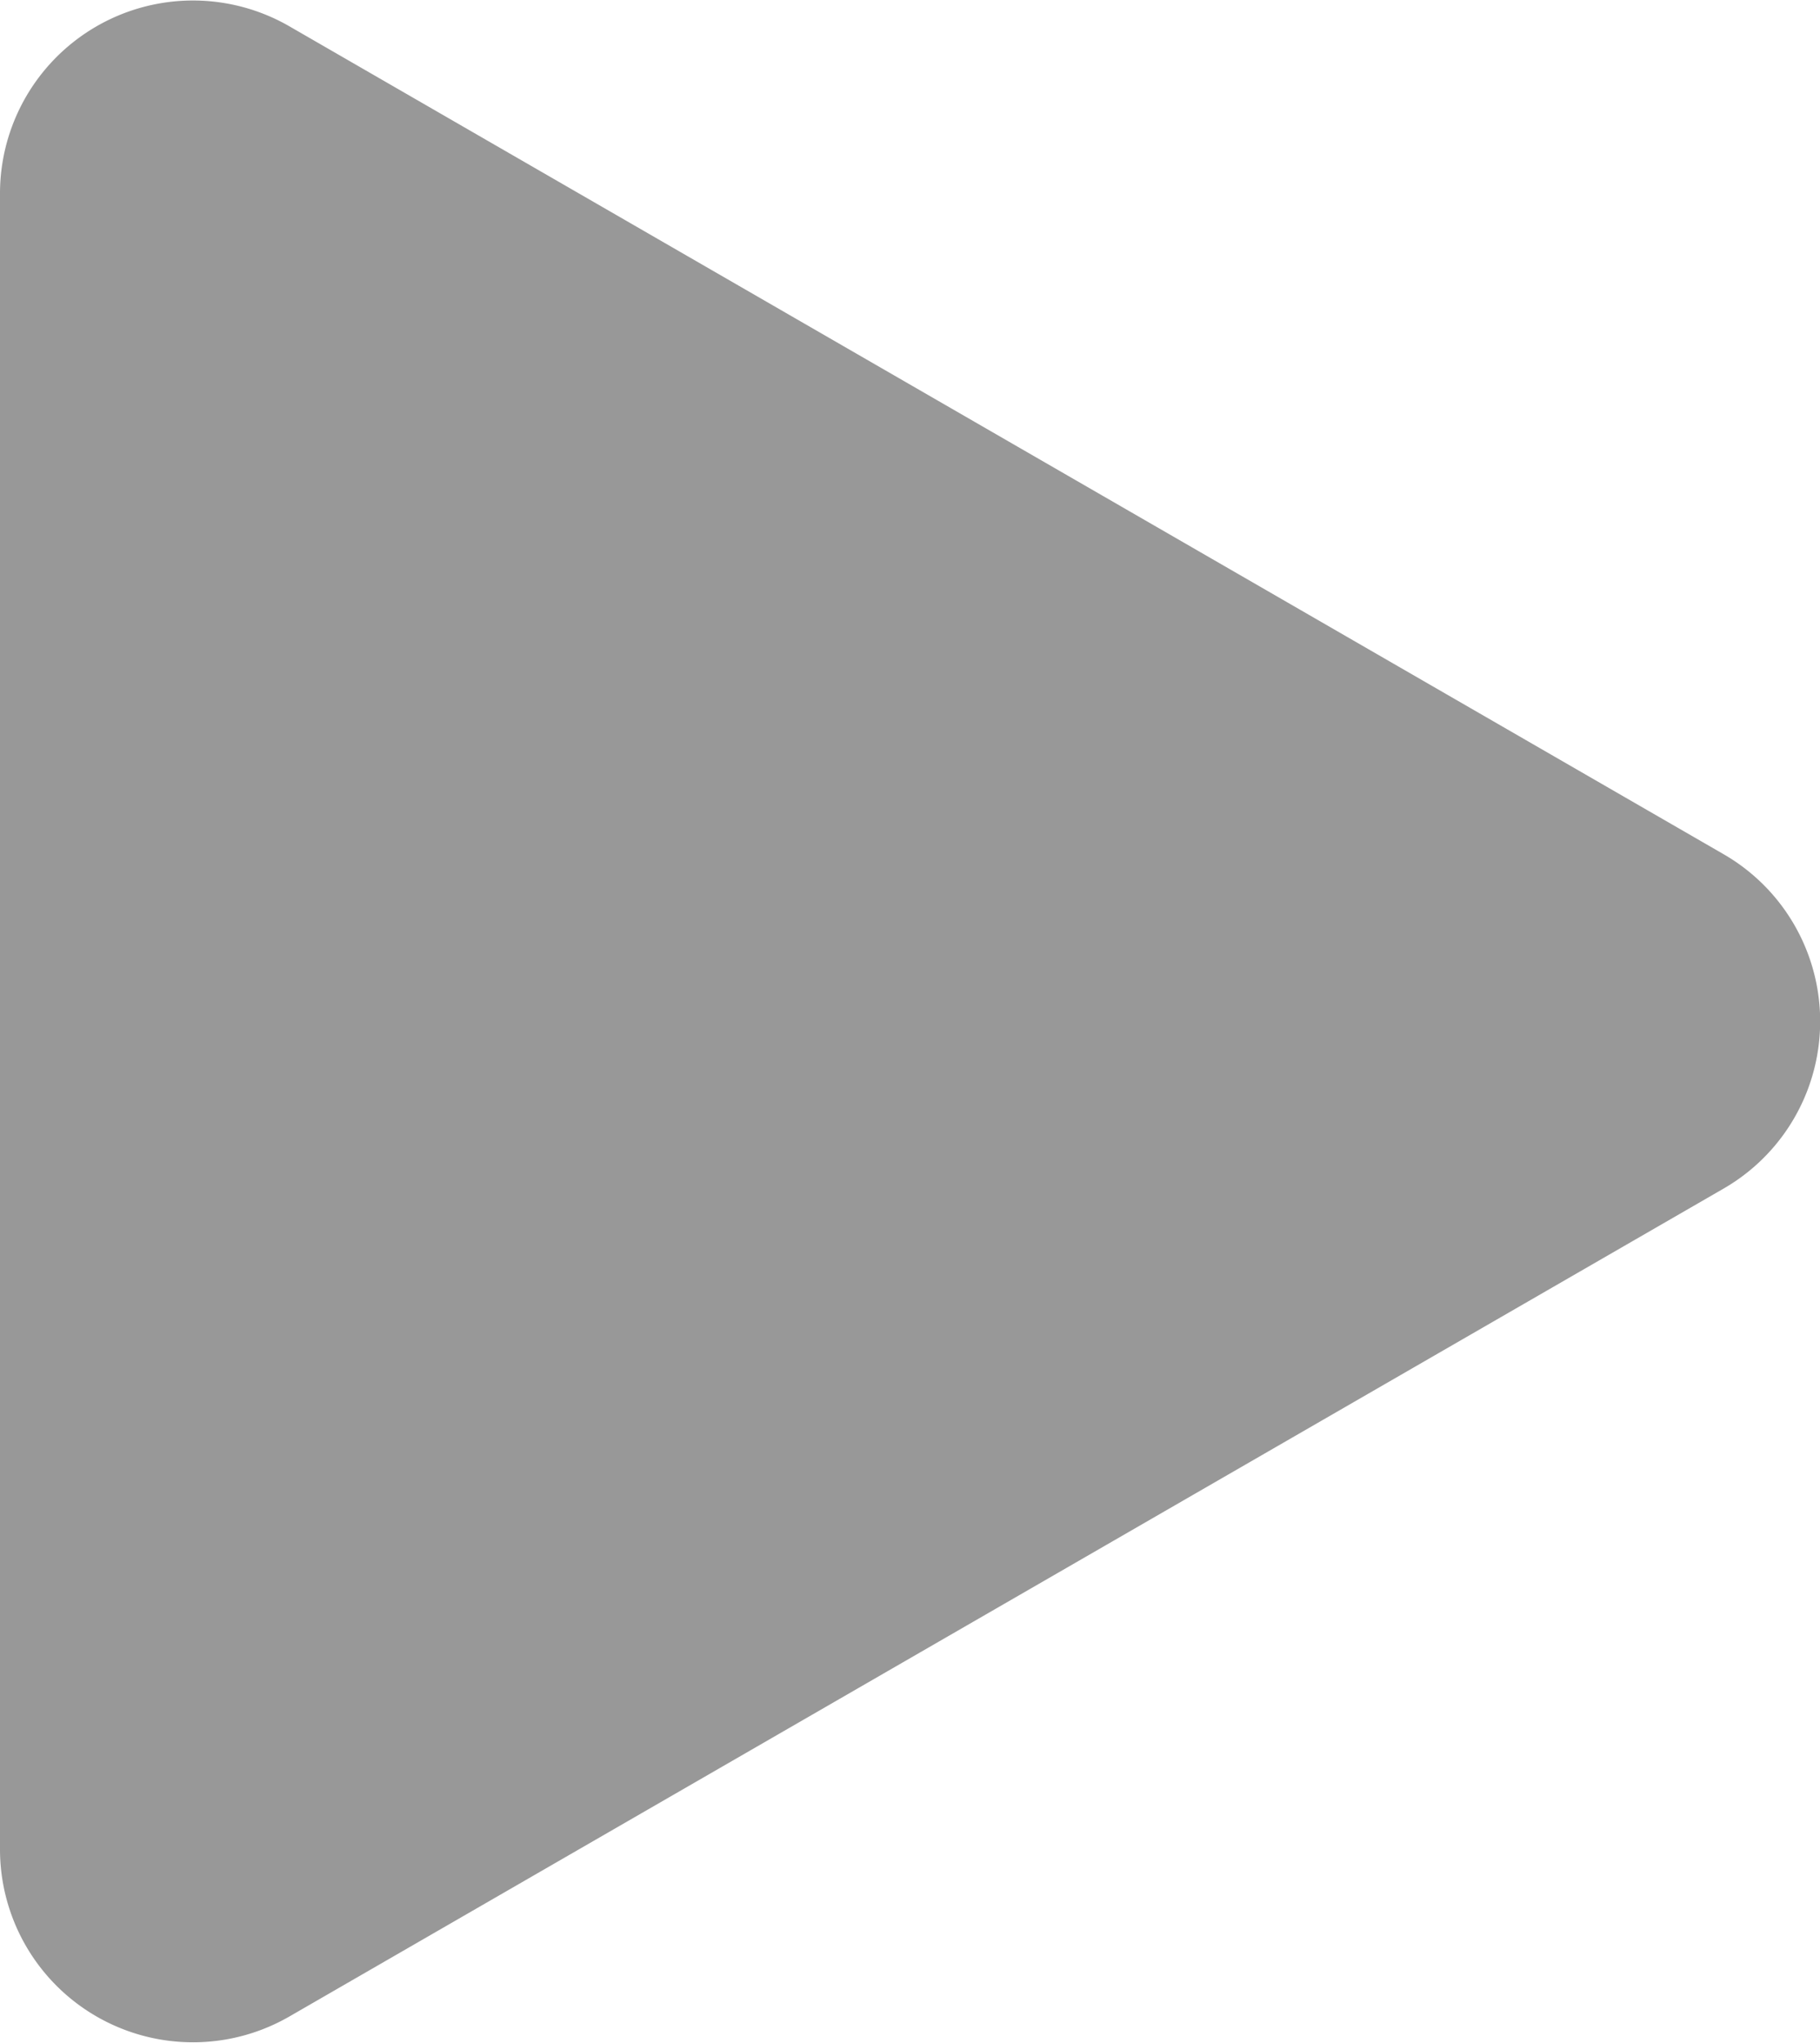 <svg xmlns="http://www.w3.org/2000/svg" viewBox="0 0 12.92 14.5"><defs><style>.cls-1{fill:#989898;}</style></defs><title>play</title><g id="Layer_2" data-name="Layer 2"><g id="Video_Types" data-name="Video Types"><path class="cls-1 fillplay" d="M12.23,6.06,2.06.19A1.37,1.37,0,0,0,0,1.38V13.12a1.37,1.37,0,0,0,2.06,1.19L12.23,8.44A1.37,1.37,0,0,0,12.23,6.06Z"/></g></g></svg>